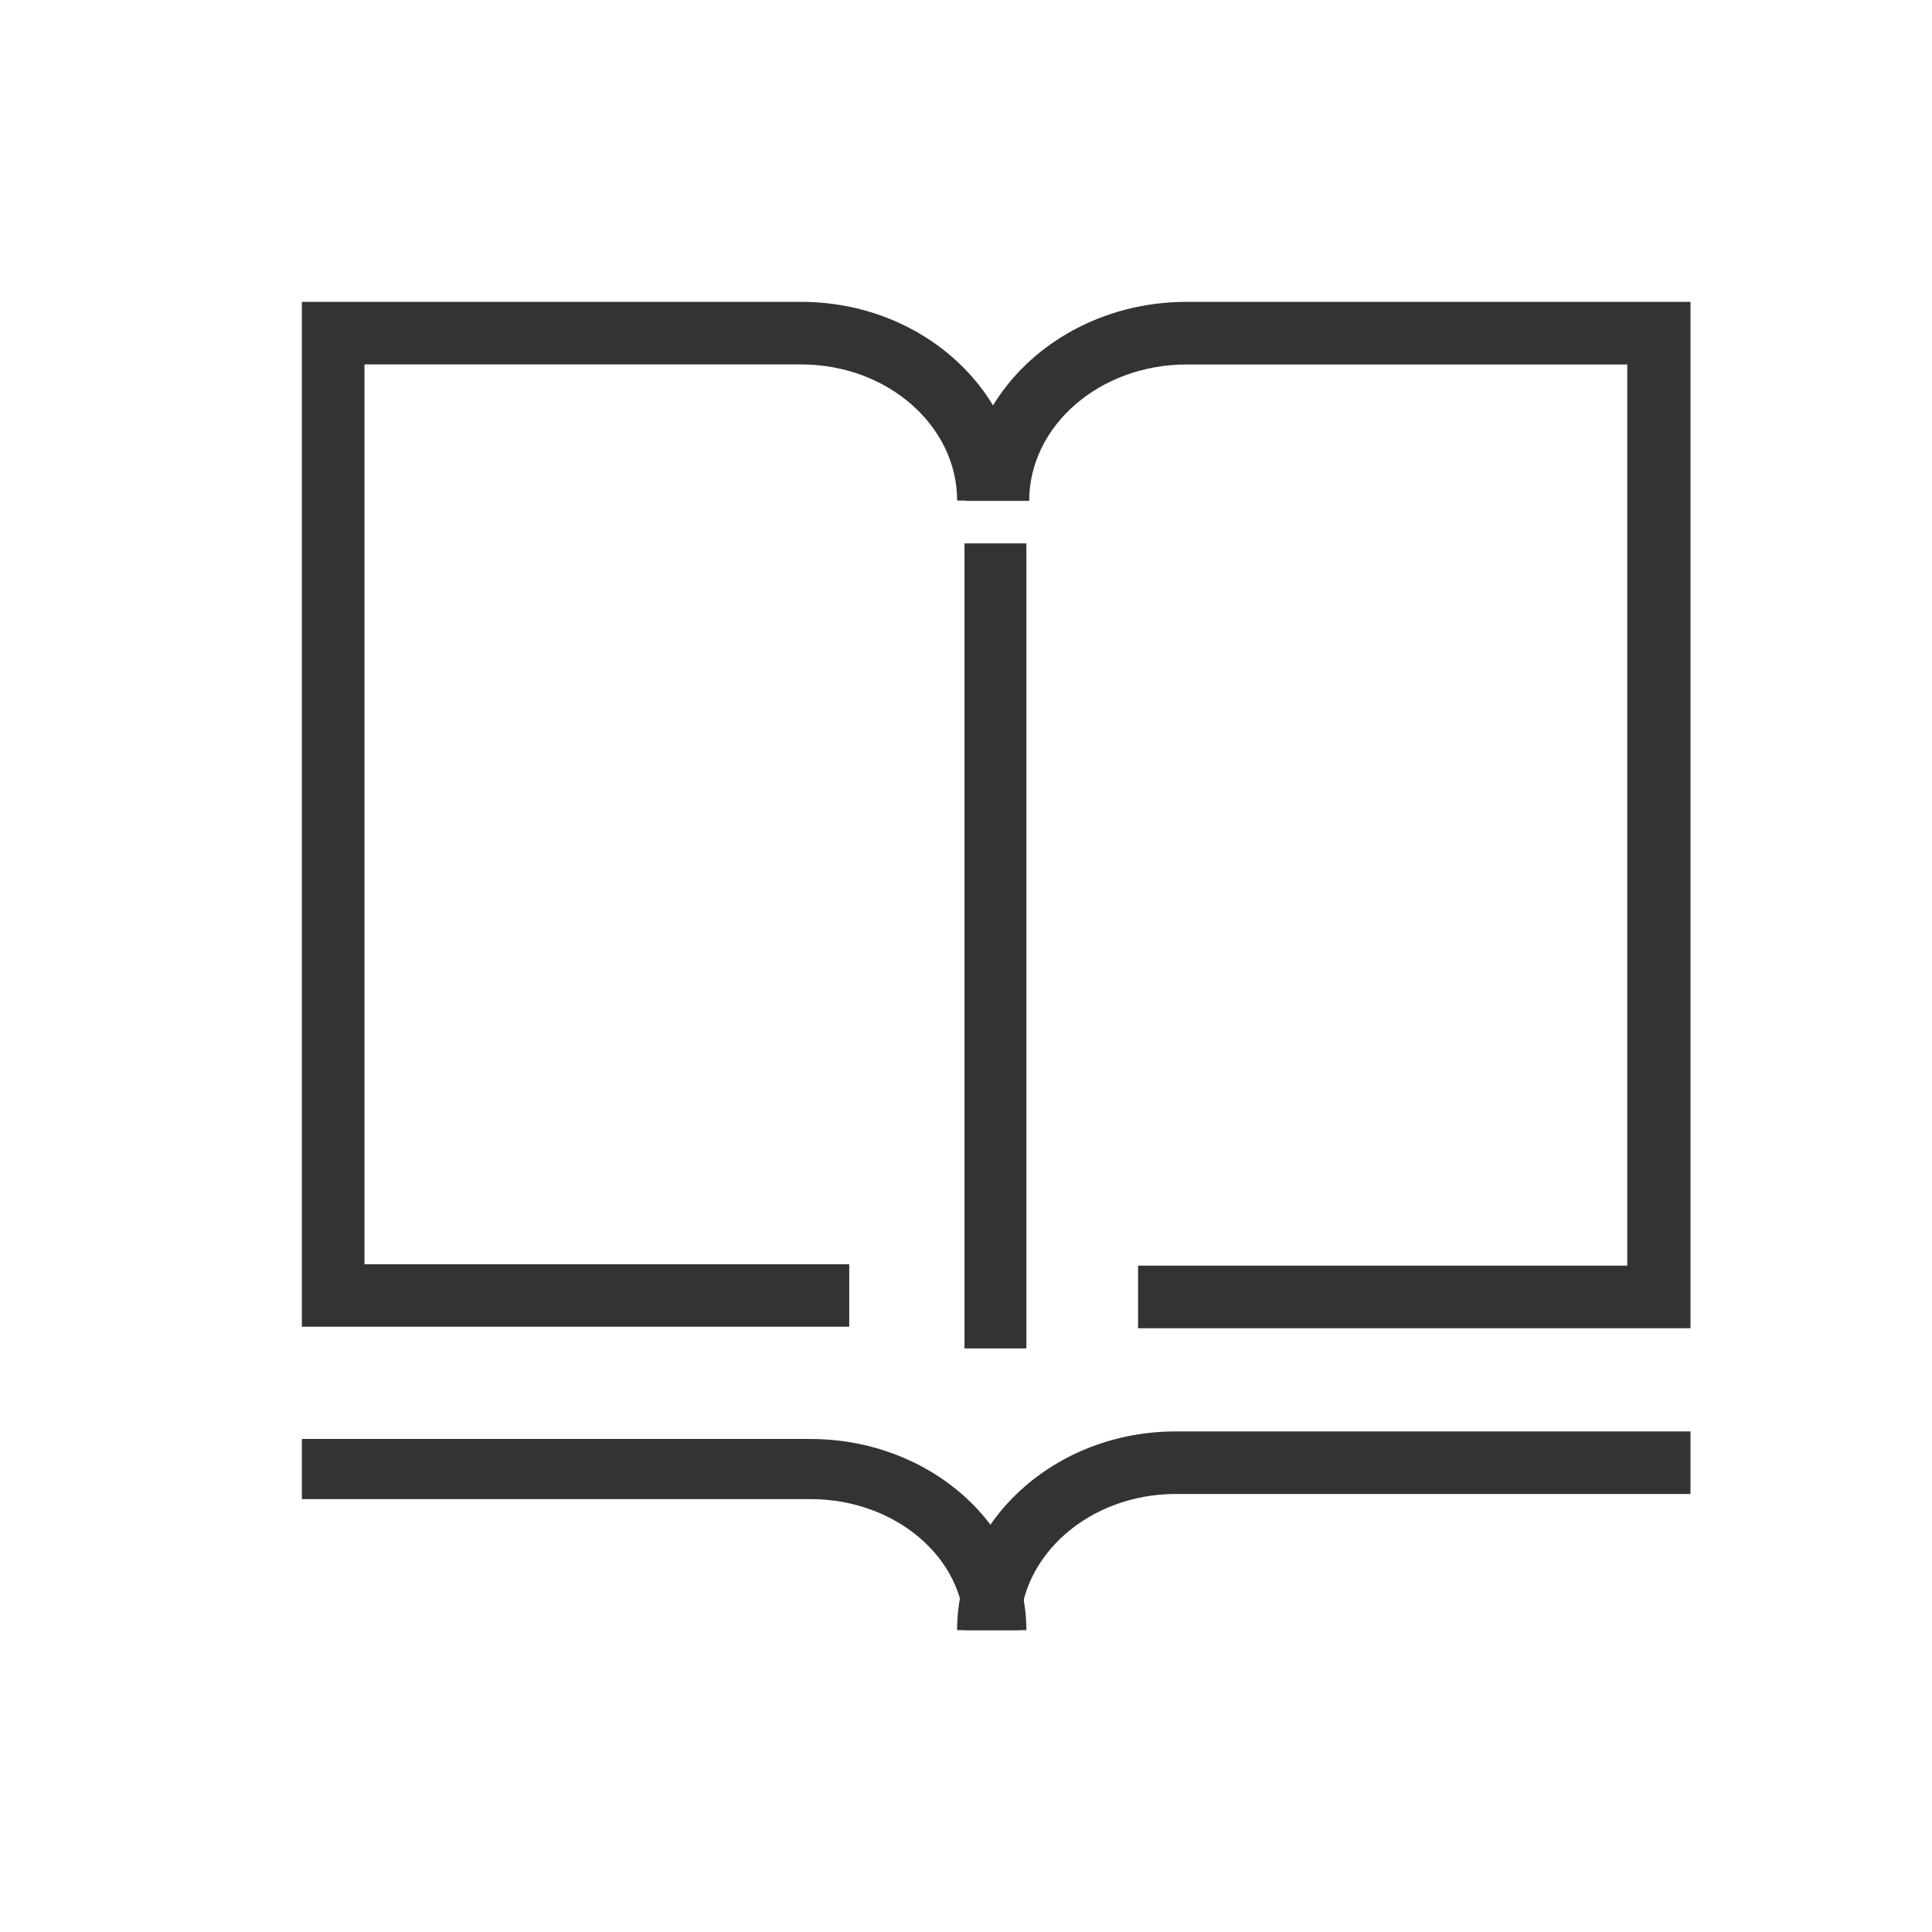 <svg width="32" height="32" viewBox="0 0 32 32" fill="none" xmlns="http://www.w3.org/2000/svg">
<path d="M15.975 9H17V22.334H15.975V9ZM17 27H15.975C15.975 25.804 14.831 24.83 13.424 24.83H5V23.834H13.424C15.394 23.836 17 25.256 17 27Z" fill="#333333"/>
<path d="M16.89 27H15.853C15.853 25.185 17.476 23.709 19.473 23.709H28V24.745H19.47C18.047 24.747 16.891 25.757 16.891 27H16.89ZM14.067 21.974H5V5H13.271C15.267 5 16.89 6.476 16.89 8.291H15.853C15.853 7.048 14.694 6.036 13.271 6.036H6.037V20.941H14.066V21.974H14.067Z" fill="#333333"/>
<path d="M28 22H18.85V20.963H26.953V6.037H19.653C18.216 6.037 17.047 7.052 17.047 8.296H16C16 6.478 17.638 5 19.653 5H28V22Z" fill="#333333"/>
</svg>
